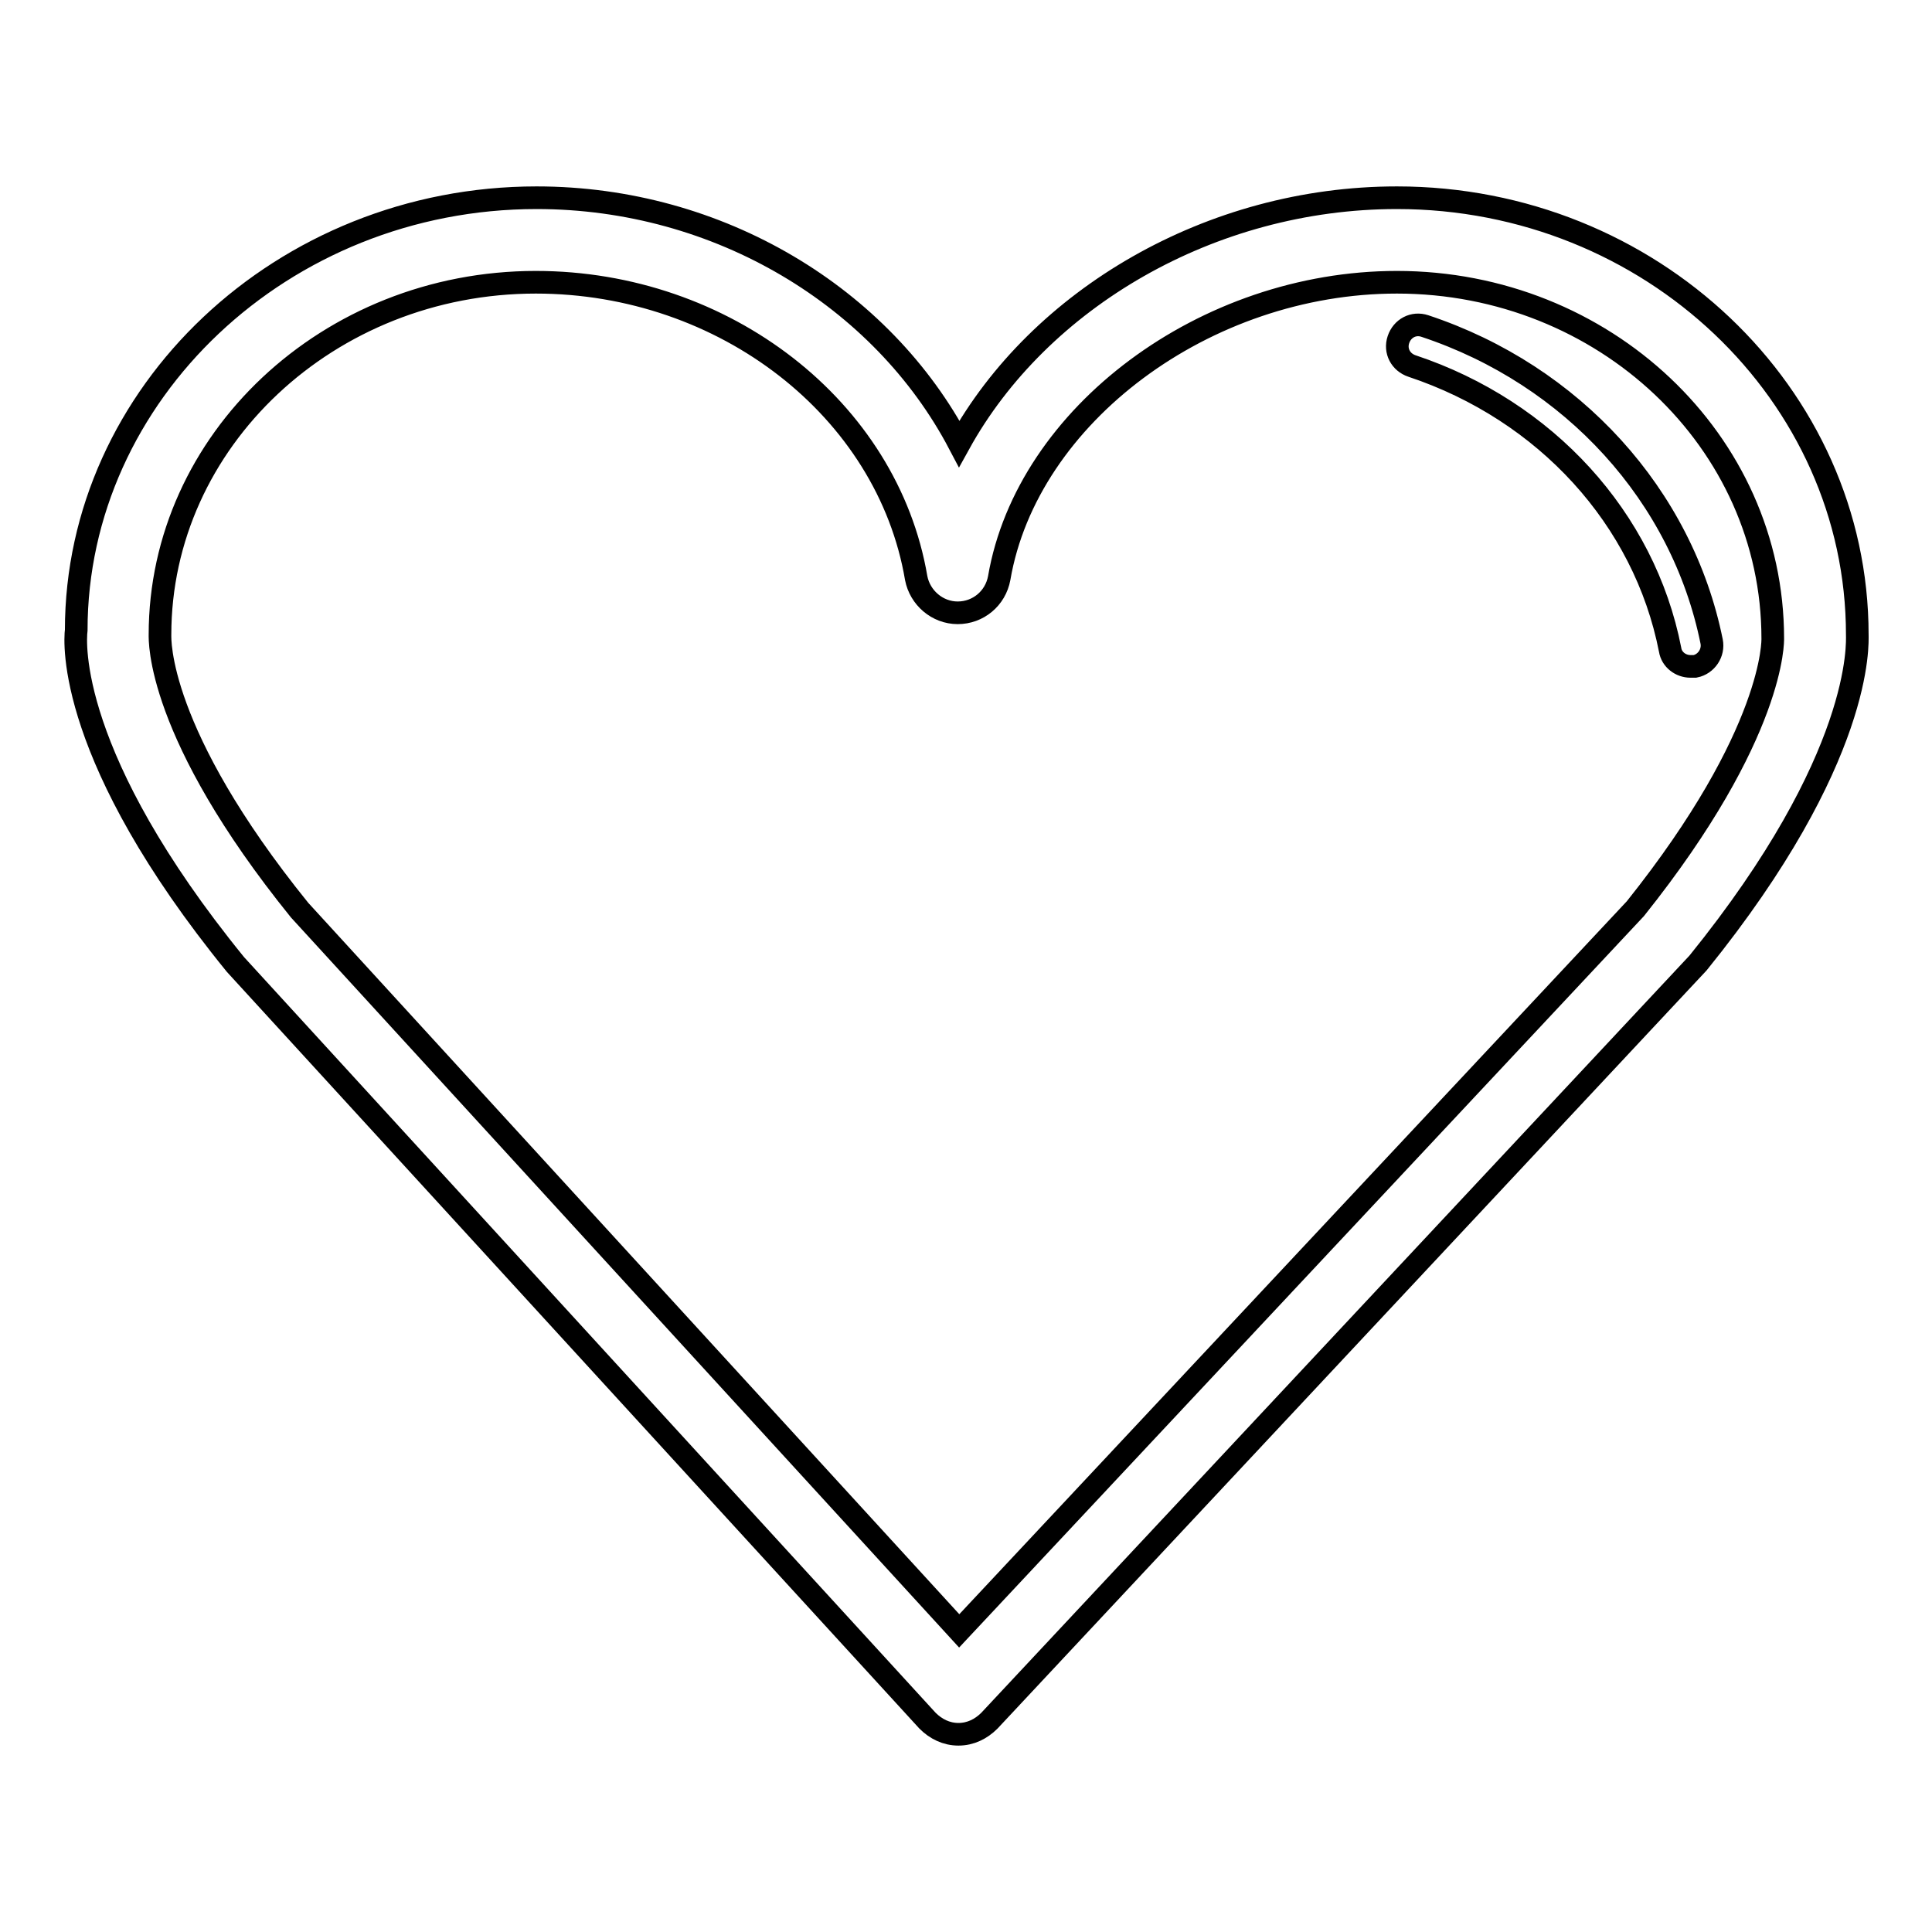 <?xml version="1.0" encoding="utf-8"?>
<!-- Svg Vector Icons : http://www.onlinewebfonts.com/icon -->
<!DOCTYPE svg PUBLIC "-//W3C//DTD SVG 1.1//EN" "http://www.w3.org/Graphics/SVG/1.1/DTD/svg11.dtd">
<svg version="1.1" xmlns="http://www.w3.org/2000/svg" xmlns:xlink="http://www.w3.org/1999/xlink" x="0px" y="0px" viewBox="0 0 256 256" enable-background="new 0 0 256 256" xml:space="preserve">
<g><g><path stroke-width="3" fill-opacity="0" stroke="#000000"  d="M225,127.6L131.1,228c-1.1,1.1-2.5,1.8-4.1,1.8h0c-1.6,0-3-0.7-4.1-1.8L31.2,127.8C8.9,100.4,9.9,85.1,10.1,83.5c0-31.3,27.3-57.3,61-57.3c24.2,0,45.8,13.2,56,32.6c10.6-19.2,33.3-32.6,58-32.6c33.6,0,61,26,61,57.9C246.1,85.1,247,100.4,225,127.6z M234.9,84.6c0-26.2-22.4-47.2-49.8-47.2c-25.4,0-49,17.6-52.7,39.2c-0.5,2.7-2.8,4.6-5.5,4.6c-2.7,0-5-2-5.5-4.6C117.6,54.2,96,37.4,71,37.4c-27.5,0-49.8,21-49.8,46.7c0,0.6-0.5,13,18.5,36.5l87.4,95.5l89.6-95.7C235.3,97.1,234.9,84.7,234.9,84.6z M187.1,48.5c-1.5-0.5-2.3-2-1.8-3.5c0.5-1.5,2-2.3,3.5-1.8c19.6,6.5,34.1,22.5,38,41.8c0.3,1.5-0.7,3-2.2,3.3c-0.2,0-0.4,0-0.6,0c-1.3,0-2.5-0.9-2.7-2.2C217.9,68.7,204.8,54.4,187.1,48.5z"/></g></g>
</svg>